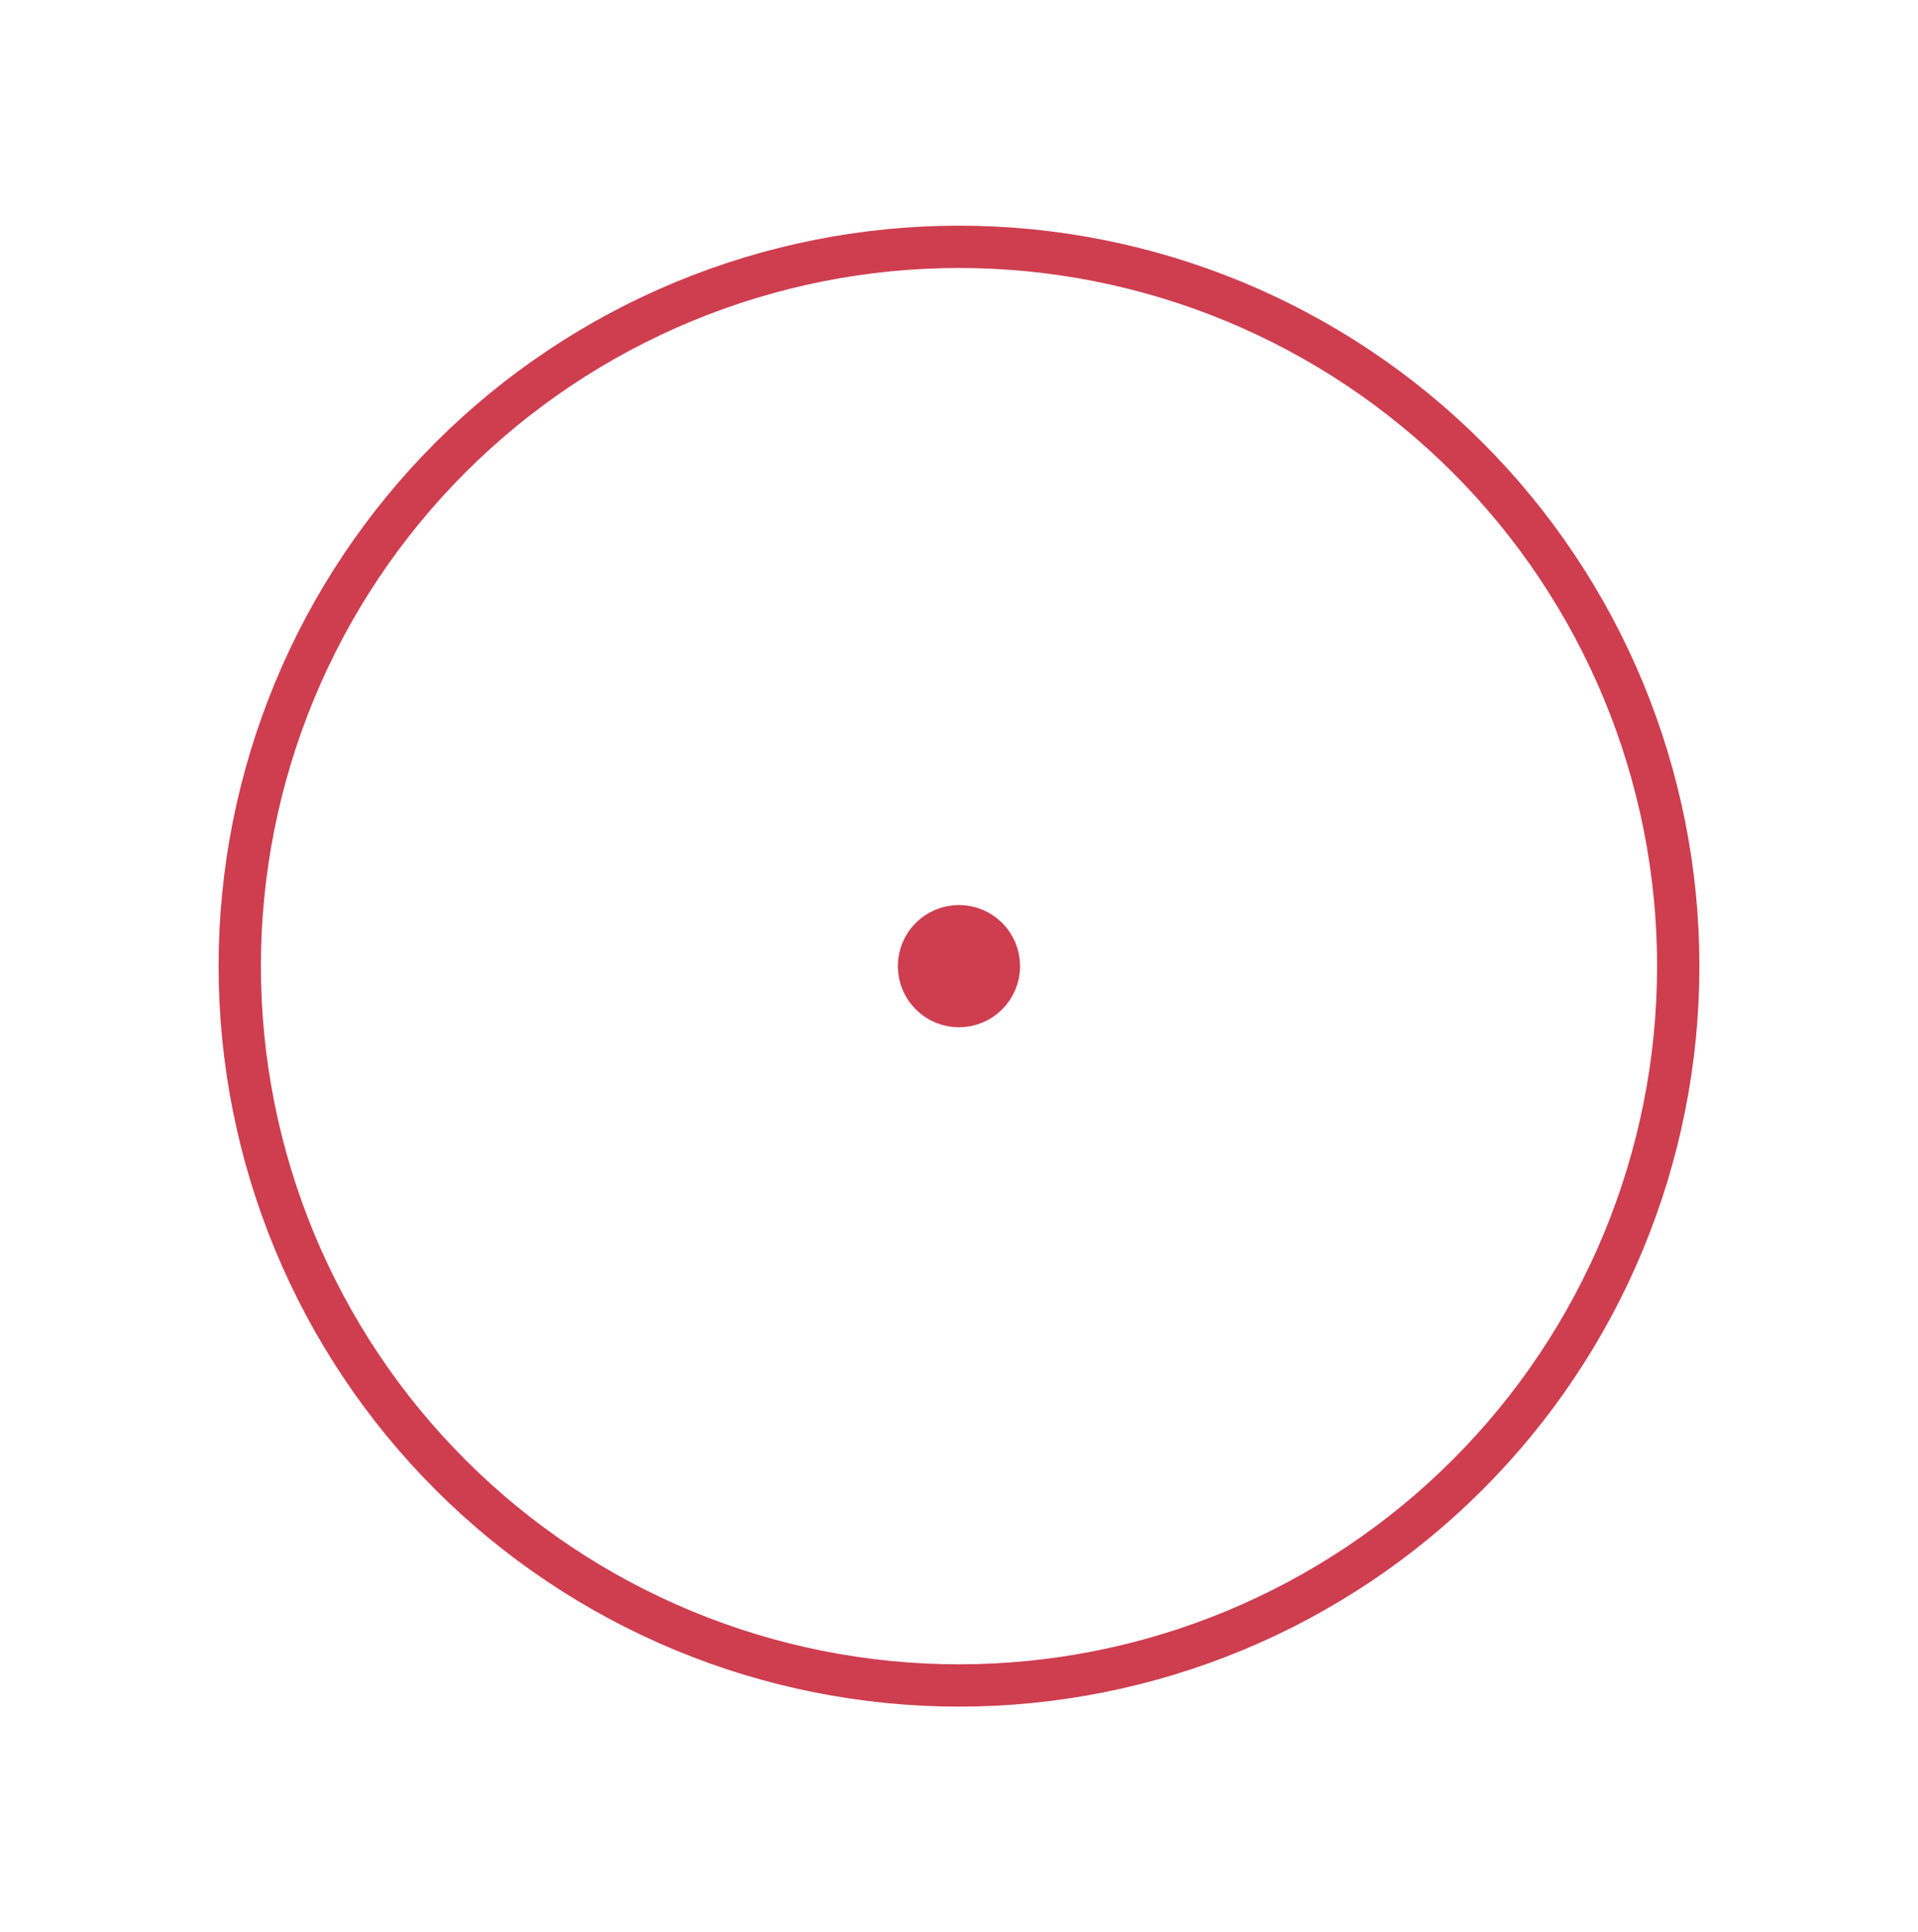 <svg width="136" height="137" viewBox="0 0 136 137" fill="none" xmlns="http://www.w3.org/2000/svg">
<g clip-path="url(#clip0_2660_1656)">
<path d="M67.997 71.334C69.562 71.334 70.831 70.065 70.831 68.5C70.831 66.936 69.562 65.667 67.997 65.667C66.433 65.667 65.164 66.936 65.164 68.5C65.164 70.065 66.433 71.334 67.997 71.334Z" fill="#CE3E4F" stroke="#CE3E4F" stroke-width="3" stroke-linecap="round" stroke-linejoin="round"/>
<path d="M17 68.5C17 75.197 18.319 81.829 20.882 88.017C23.445 94.204 27.202 99.827 31.938 104.562C36.673 109.298 42.295 113.055 48.483 115.618C54.671 118.181 61.303 119.5 68 119.5C74.697 119.5 81.329 118.181 87.517 115.618C93.704 113.055 99.327 109.298 104.062 104.562C108.798 99.827 112.555 94.204 115.118 88.017C117.681 81.829 119 75.197 119 68.5C119 61.803 117.681 55.171 115.118 48.983C112.555 42.795 108.798 37.173 104.062 32.438C99.327 27.702 93.704 23.945 87.517 21.382C81.329 18.819 74.697 17.5 68 17.5C61.303 17.5 54.671 18.819 48.483 21.382C42.295 23.945 36.673 27.702 31.938 32.438C27.202 37.173 23.445 42.795 20.882 48.983C18.319 55.171 17 61.803 17 68.5Z" stroke="#CE3E4F" stroke-width="3" stroke-linecap="round" stroke-linejoin="round"/>
</g>
<defs>
<clipPath id="clip0_2660_1656">
<rect width="136" height="136" fill="white" transform="translate(0 0.5)"/>
</clipPath>
</defs>
</svg>

